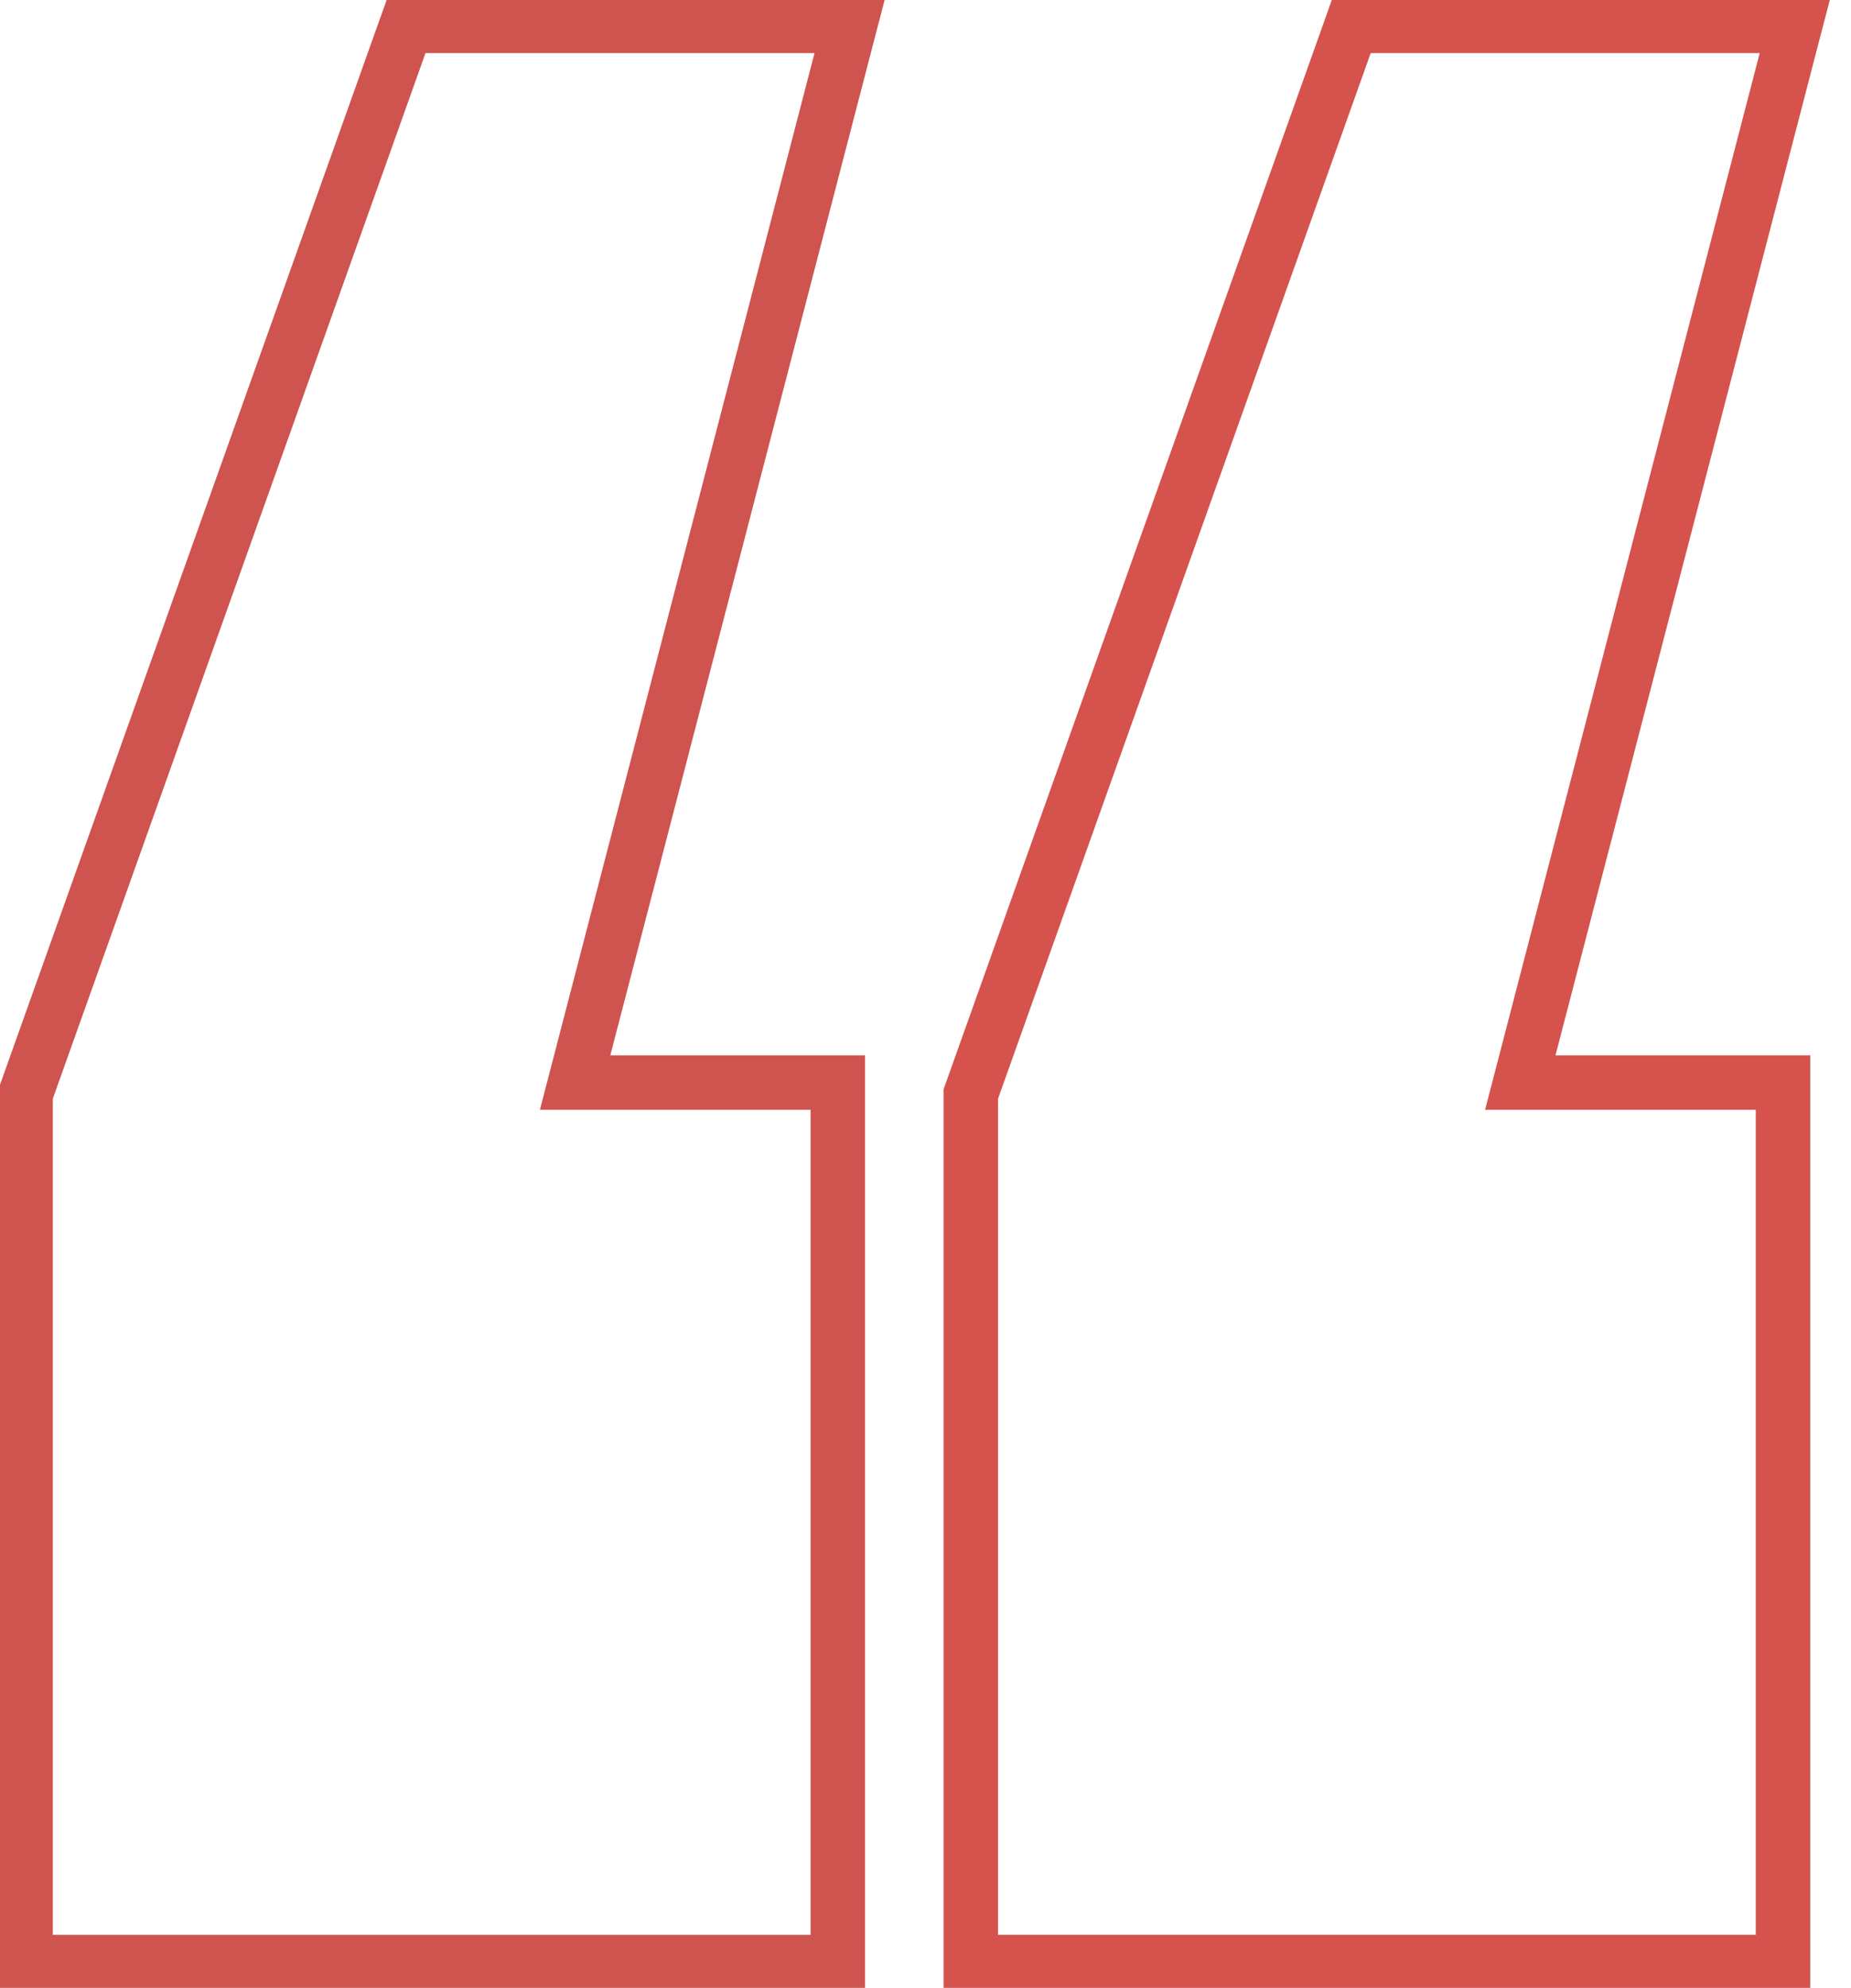 <?xml version="1.0" encoding="UTF-8"?> <svg xmlns="http://www.w3.org/2000/svg" width="68" height="73" viewBox="0 0 68 73" fill="none"> <g clip-path="url(#clip0_57_11)"> <path d="M0.94 71.54V72.051H1.447H30.272H30.779V71.54V40.265V39.754H30.272H21.128L31.05 1.59L31.217 0.949H30.56H15.283H14.927L14.806 1.287L0.97 40.092L0.94 40.175V40.265V71.54Z" stroke="#CF534E" stroke-width="2"></path> <path d="M35.664 71.54V72.051H36.17H64.995H65.502V71.54V40.265V39.754H64.995H55.851L65.773 1.59L65.94 0.949H65.284H50.006H49.65L49.53 1.287L35.694 40.092L35.664 40.175V40.265V71.54Z" stroke="#D5524D" stroke-width="2"></path> </g> <defs> <clipPath id="clip0_57_11"> <rect width="68" height="73" fill="white"></rect> </clipPath> </defs> </svg> 